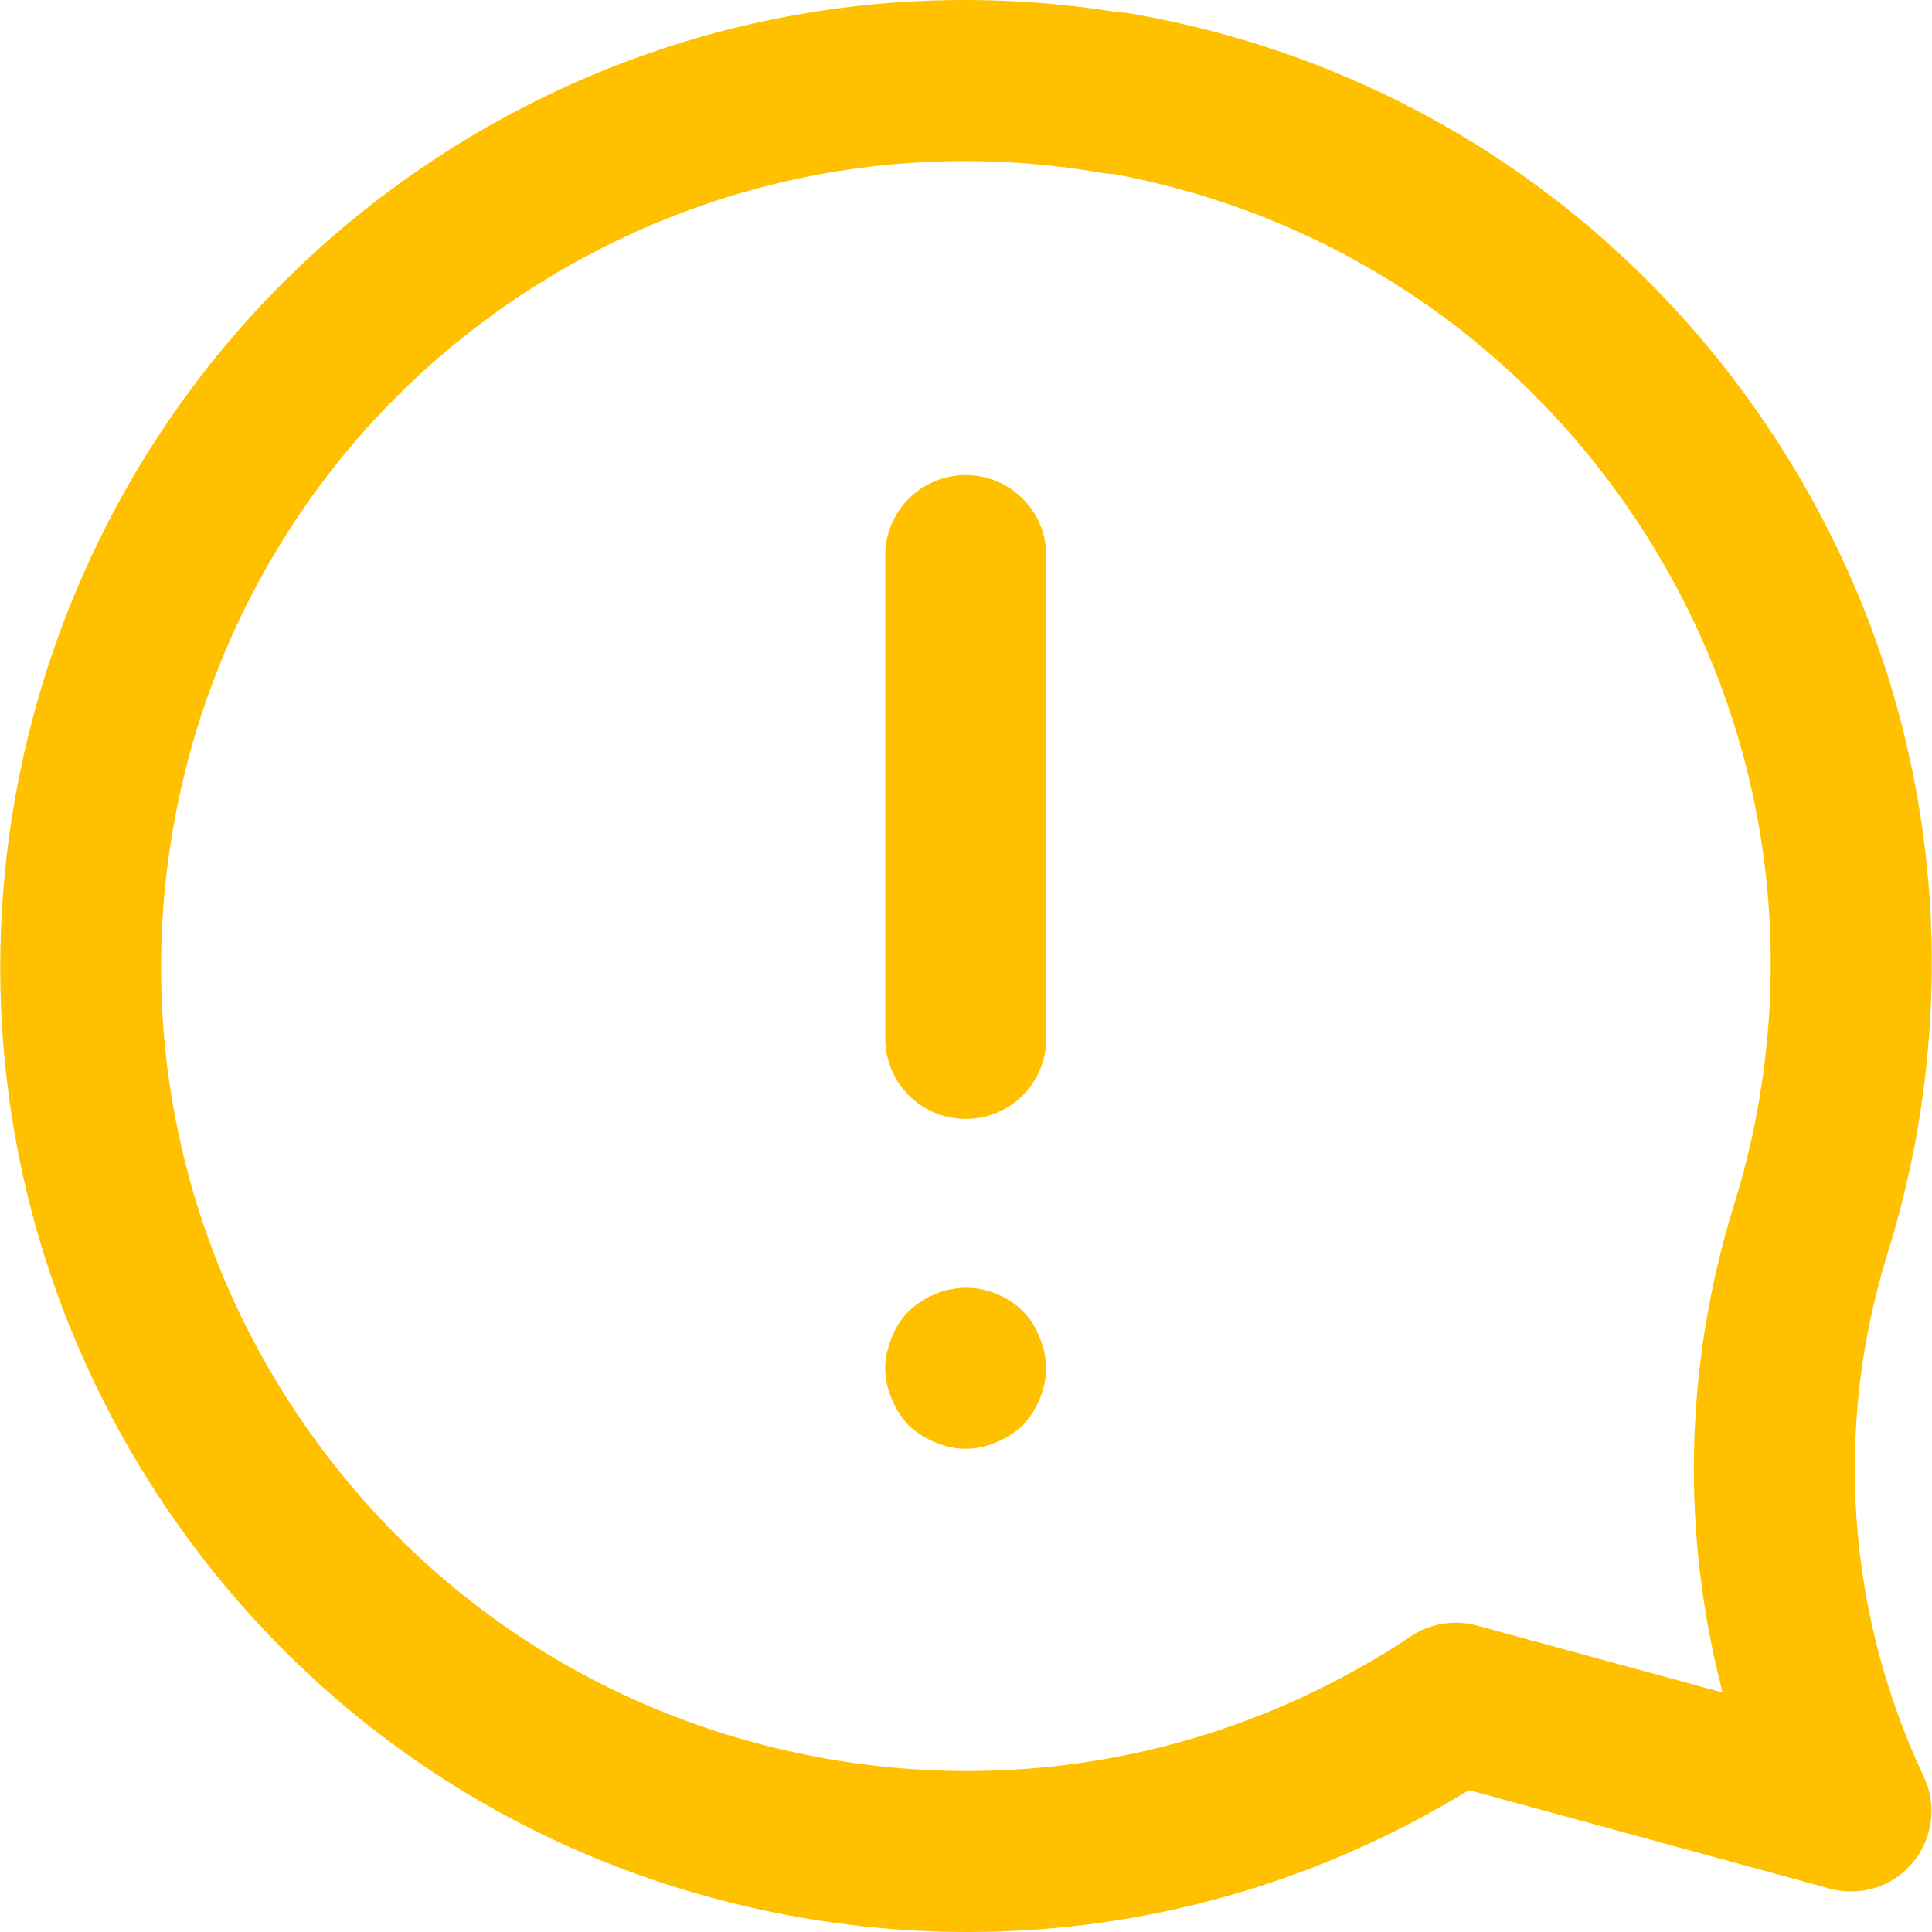 <?xml version="1.0" encoding="UTF-8"?> <svg xmlns="http://www.w3.org/2000/svg" width="20" height="20" viewBox="0 0 20 20" fill="none"> <g clip-path="url(#clip0)"> <path d="M4.462 1.673C6.564 0.276 9.087 -0.272 11.576 0.127C11.619 0.128 11.662 0.132 11.706 0.14C14.337 0.596 16.633 2.05 18.172 4.233C19.709 6.416 20.304 9.067 19.849 11.699C19.773 12.133 19.667 12.57 19.534 12.995C18.983 14.784 19.119 16.701 19.915 18.393C20.054 18.686 20.009 19.034 19.799 19.284C19.59 19.533 19.259 19.636 18.942 19.551L15.207 18.531C13.626 19.499 11.841 20 10.018 20C9.356 20 8.688 19.934 8.024 19.8C5.406 19.273 3.15 17.758 1.672 15.534C-1.38 10.944 -0.129 4.727 4.462 1.673ZM3.059 14.612C4.291 16.466 6.171 17.728 8.352 18.167C10.532 18.606 12.755 18.17 14.609 16.937C14.747 16.845 14.908 16.798 15.071 16.798C15.144 16.798 15.218 16.808 15.291 16.828L17.833 17.521C17.404 15.884 17.436 14.149 17.942 12.5C18.055 12.141 18.144 11.776 18.206 11.414C18.586 9.221 18.09 7.012 16.809 5.192C15.549 3.404 13.679 2.203 11.532 1.802C11.492 1.801 11.453 1.797 11.412 1.79C9.306 1.426 7.165 1.878 5.383 3.062C1.558 5.606 0.515 10.787 3.059 14.612Z" fill="#FFC000"></path> <path d="M9.997 4.918C10.458 4.918 10.831 5.291 10.831 5.751V10.75C10.831 11.211 10.458 11.583 9.997 11.583C9.537 11.583 9.164 11.21 9.164 10.75V5.751C9.164 5.291 9.537 4.918 9.997 4.918Z" fill="#FFC000"></path> <path d="M9.231 13.848C9.272 13.74 9.331 13.648 9.406 13.573C9.447 13.54 9.489 13.498 9.539 13.473C9.581 13.44 9.631 13.416 9.681 13.398C9.731 13.373 9.781 13.357 9.839 13.348C10.105 13.29 10.397 13.383 10.588 13.573C10.663 13.648 10.721 13.74 10.763 13.848C10.805 13.948 10.829 14.057 10.829 14.165C10.829 14.273 10.805 14.382 10.763 14.482C10.721 14.582 10.663 14.673 10.588 14.756C10.505 14.831 10.413 14.89 10.313 14.931C10.213 14.973 10.105 14.998 9.996 14.998C9.888 14.998 9.781 14.973 9.681 14.931C9.581 14.89 9.49 14.831 9.406 14.756C9.331 14.673 9.272 14.582 9.231 14.482C9.189 14.382 9.164 14.273 9.164 14.165C9.164 14.057 9.189 13.948 9.231 13.848Z" fill="#FFC000"></path> </g> <defs> <clipPath id="clip0"> <rect width="20" height="20" fill="white" transform="matrix(-1 0 0 1 20 0)"></rect> </clipPath> </defs> </svg> 
